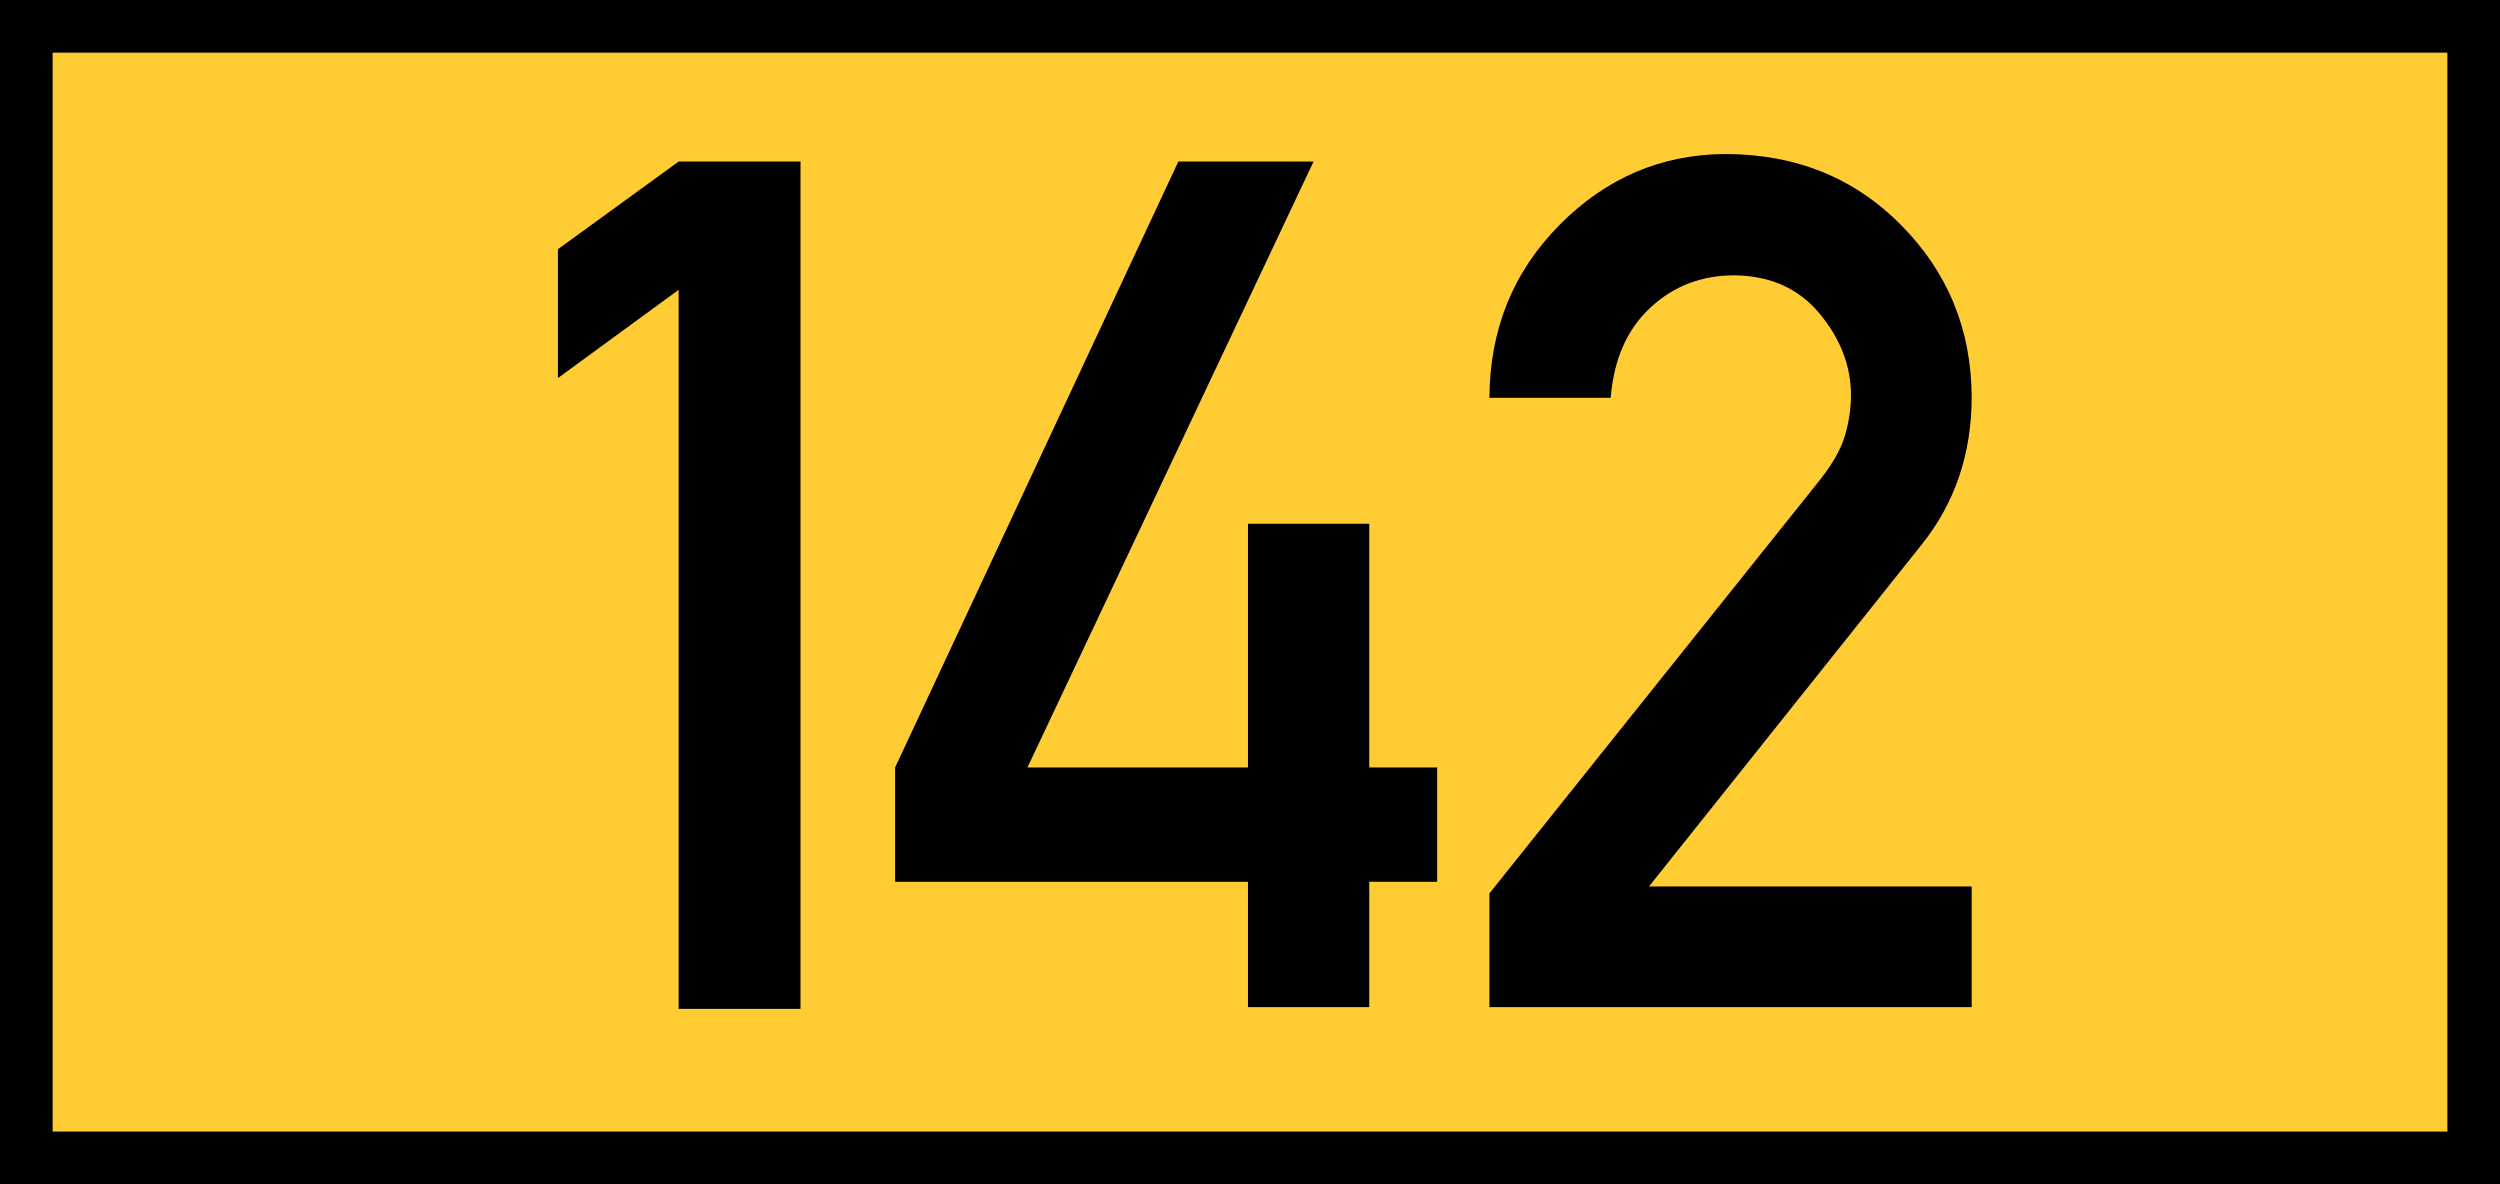 <?xml version="1.0" standalone="no"?>
<!DOCTYPE svg PUBLIC "-//W3C//DTD SVG 1.1//EN" "http://www.w3.org/Graphics/SVG/1.1/DTD/svg11.dtd">
<svg width="190" height="90" version="1.1" xmlns="http://www.w3.org/2000/svg">
<rect x="0" y="0" width="190" height="90" stroke="none" fill="black" />
<rect x="4" y="4" width="182" height="82" stroke="none" fill="#ffcc33" />
<path fill="black" fill-rule="evenodd" d="M51.576 76.676V22.027L42.402 28.732V18.94L51.576 12.279H60.839V76.676H51.576ZM68.028 67.017V58.328L89.553 12.279H99.83L78.085 58.328H94.846V39.803H104.064V58.328H109.225V67.017H104.064V76.544H94.846V67.017H68.028ZM113.194 76.544V67.899L138.336 36.45Q139.791 34.598 140.232 33.054T140.673 30.055Q140.673 26.703 138.292 23.836T131.808 20.925Q128.059 20.925 125.412 23.395T122.413 30.231H113.194Q113.238 22.424 118.531 17.087T131.102 11.706Q139.13 11.706 144.467 17.087T149.848 30.143Q149.848 36.671 146.01 41.435L125.324 67.37H149.848V76.544H113.194Z" />
</svg>
